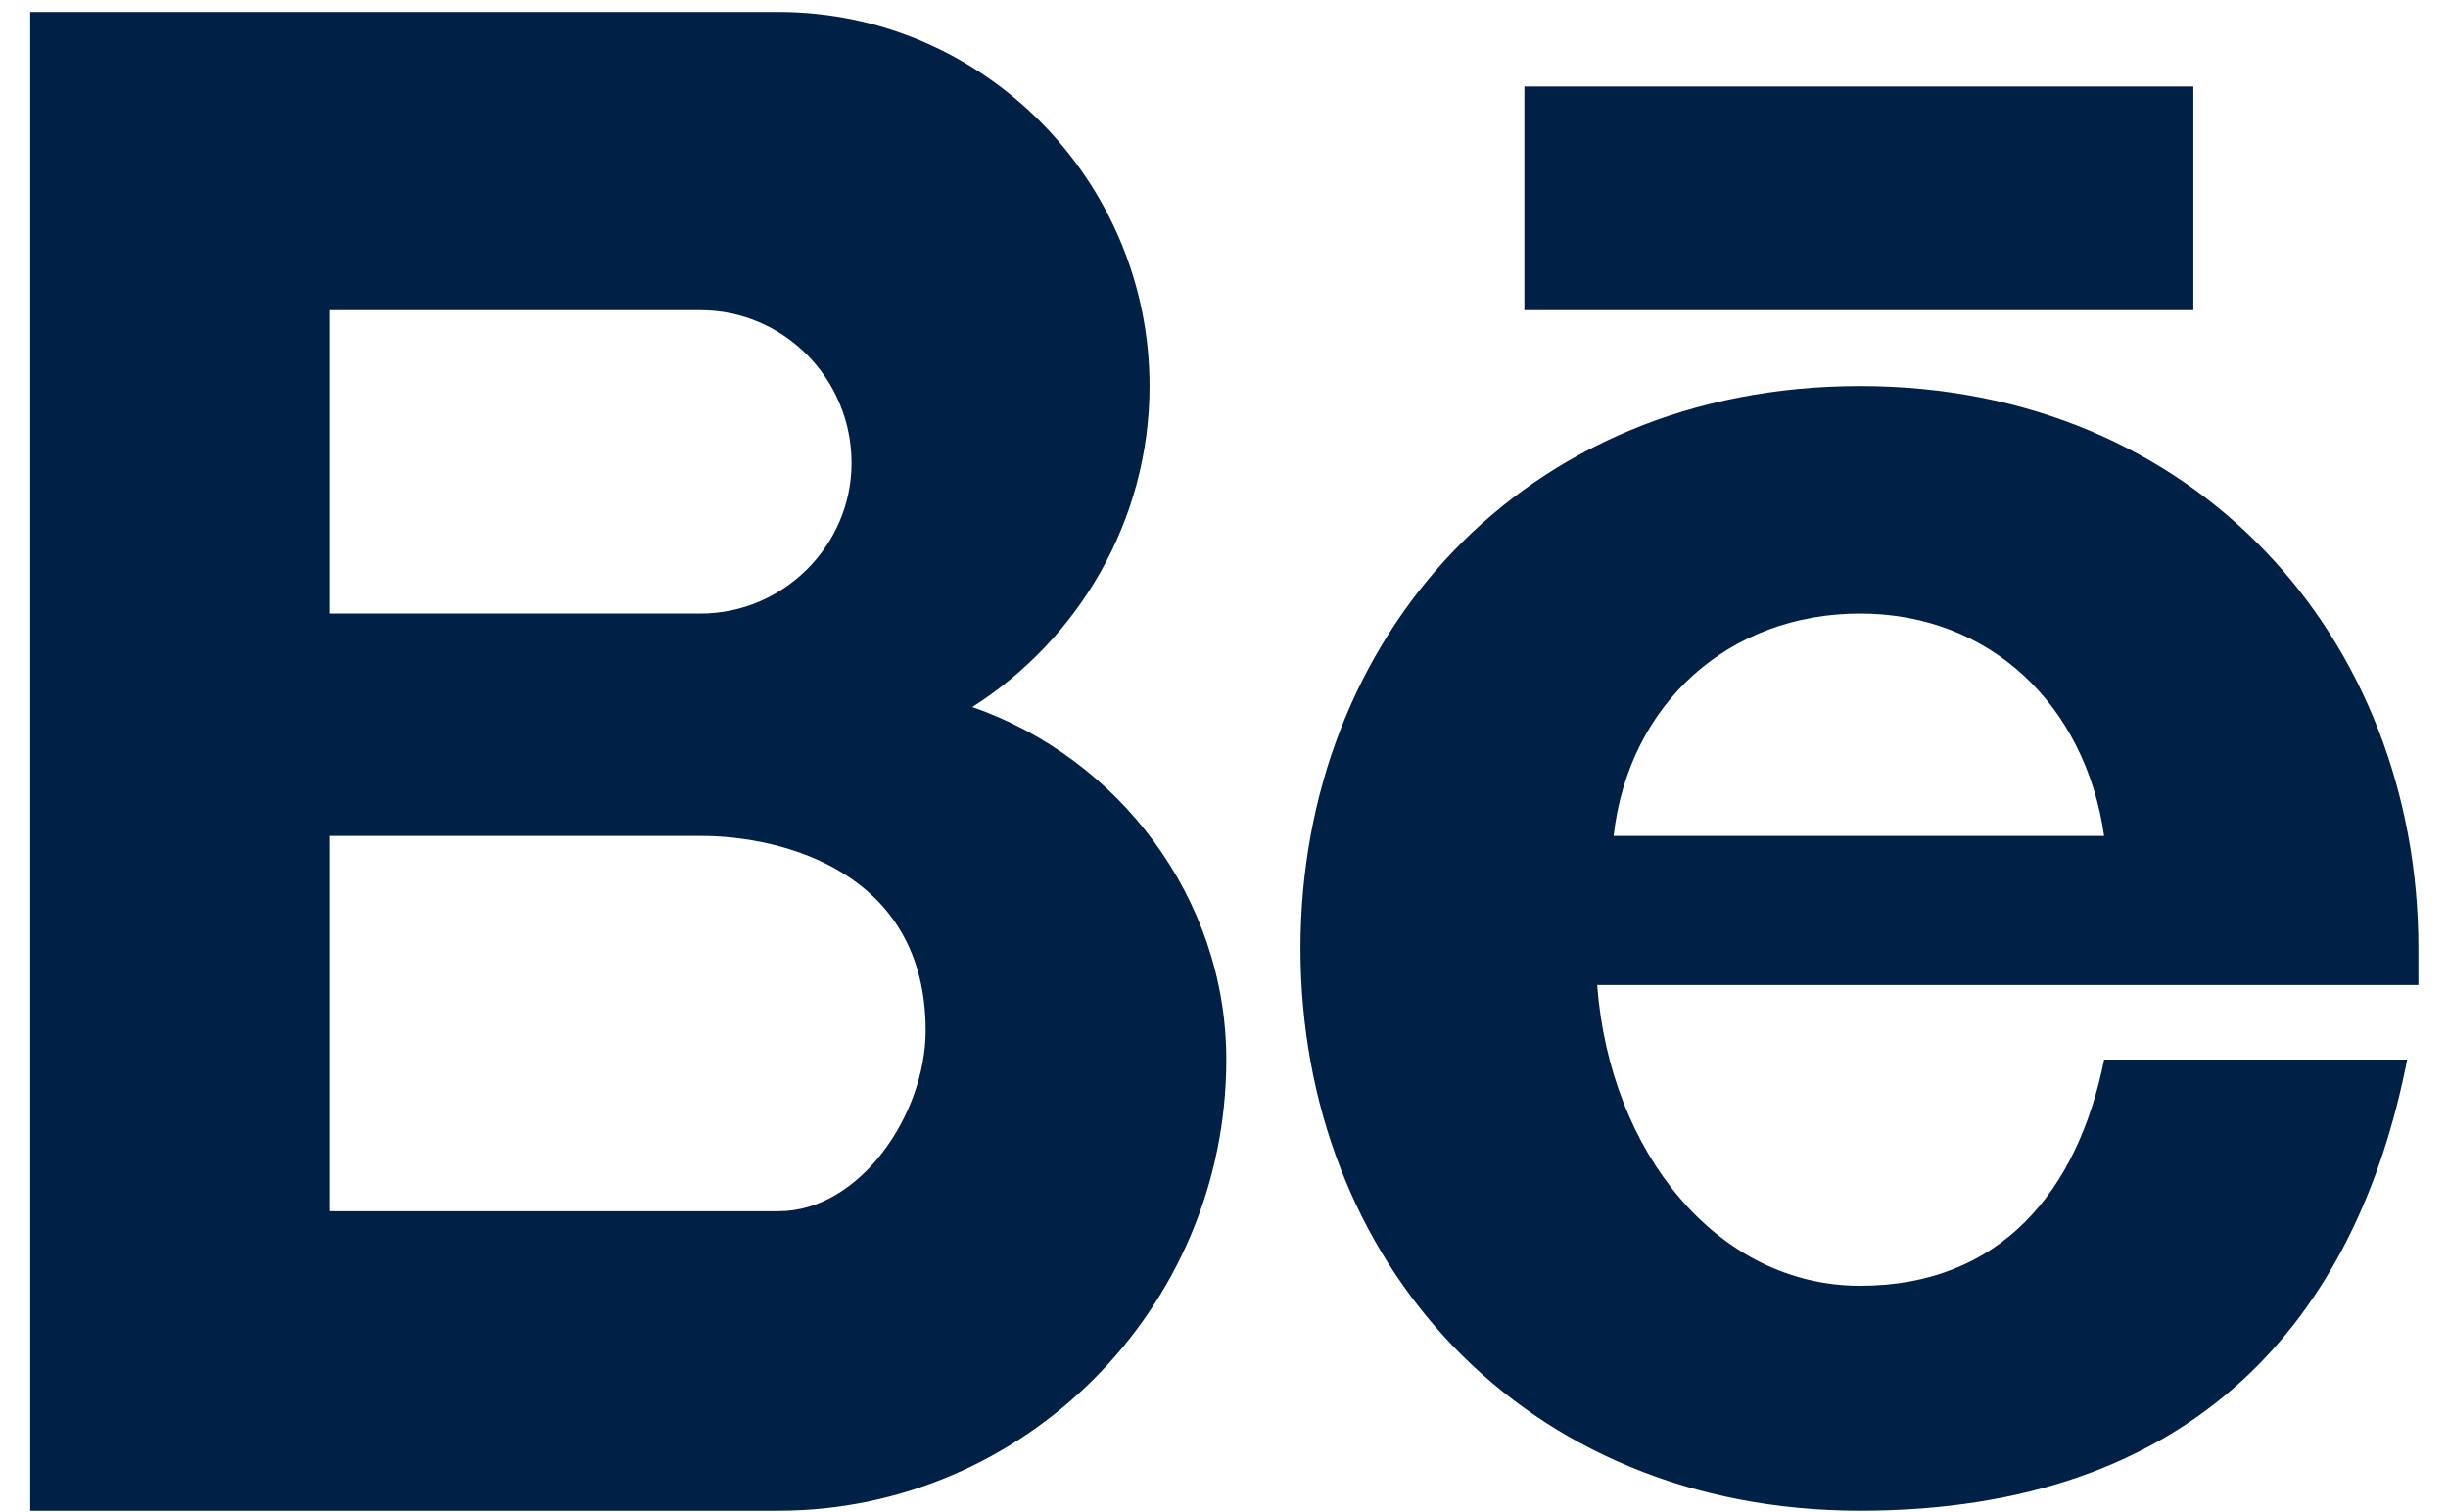 <?xml version="1.0" encoding="UTF-8"?>
<svg width="34px" height="21px" viewBox="0 0 34 21" version="1.1" xmlns="http://www.w3.org/2000/svg" xmlns:xlink="http://www.w3.org/1999/xlink">
    <!-- Generator: sketchtool 59.1 (101010) - https://sketch.com -->
    <title>DF3A2D71-EA04-4A25-8B26-72B307AB85ED@1.5x</title>
    <desc>Created with sketchtool.</desc>
    <g id="Glovory-Website" stroke="none" stroke-width="1" fill="none" fill-rule="evenodd">
        <g id="overall-2" transform="translate(-1048, -5214)" fill="#002046">
            <g id="footer" transform="translate(0, 4724)">
                <g id="social-media" transform="translate(1041, 398)">
                    <g id="icon/social-media/behance" transform="translate(0, 78)">
                        <g id="checkmark-square-fill-copy" transform="translate(7, 14)">
                            <g id="behance">
                                <path d="M9.731,8.521 L4.578,8.521 L4.578,4.308 L9.731,4.308 C10.883,4.308 11.827,5.257 11.827,6.431 C11.827,7.573 10.883,8.521 9.731,8.521 Z M17.032,14.715 C17.032,12.47 15.529,10.521 13.504,9.819 C14.969,8.888 15.966,7.239 15.966,5.361 C15.966,2.5 13.643,0.166 10.814,0.166 L0.42,0.166 L0.42,20.981 L10.814,20.981 C14.202,20.981 17.032,18.189 17.032,14.715 Z M22.183,13.68 L33.589,13.68 C33.589,13.521 33.589,13.328 33.589,13.171 C33.589,8.871 30.498,5.361 25.835,5.361 C21.137,5.361 18.062,8.871 18.062,13.171 C18.062,17.505 21.137,20.981 25.835,20.981 C30.498,20.981 32.734,18.296 33.433,14.715 L29.224,14.715 C28.857,16.557 27.773,17.857 25.835,17.857 C23.861,17.857 22.359,16.014 22.183,13.68 Z M29.224,11.609 L22.411,11.609 C22.621,9.766 24.017,8.521 25.835,8.521 C27.634,8.521 28.961,9.784 29.224,11.609 Z M21.172,4.308 L30.463,4.308 L30.463,1.201 L21.172,1.201 L21.172,4.308 Z M4.578,11.609 L9.731,11.609 C10.883,11.609 12.856,12.118 12.856,14.312 C12.856,15.47 11.949,16.821 10.814,16.821 L4.578,16.821 L4.578,11.609 L4.578,11.609 Z" id="Fill-57"></path>
                            </g>
                        </g>
                    </g>
                </g>
            </g>
        </g>
    </g>
</svg>